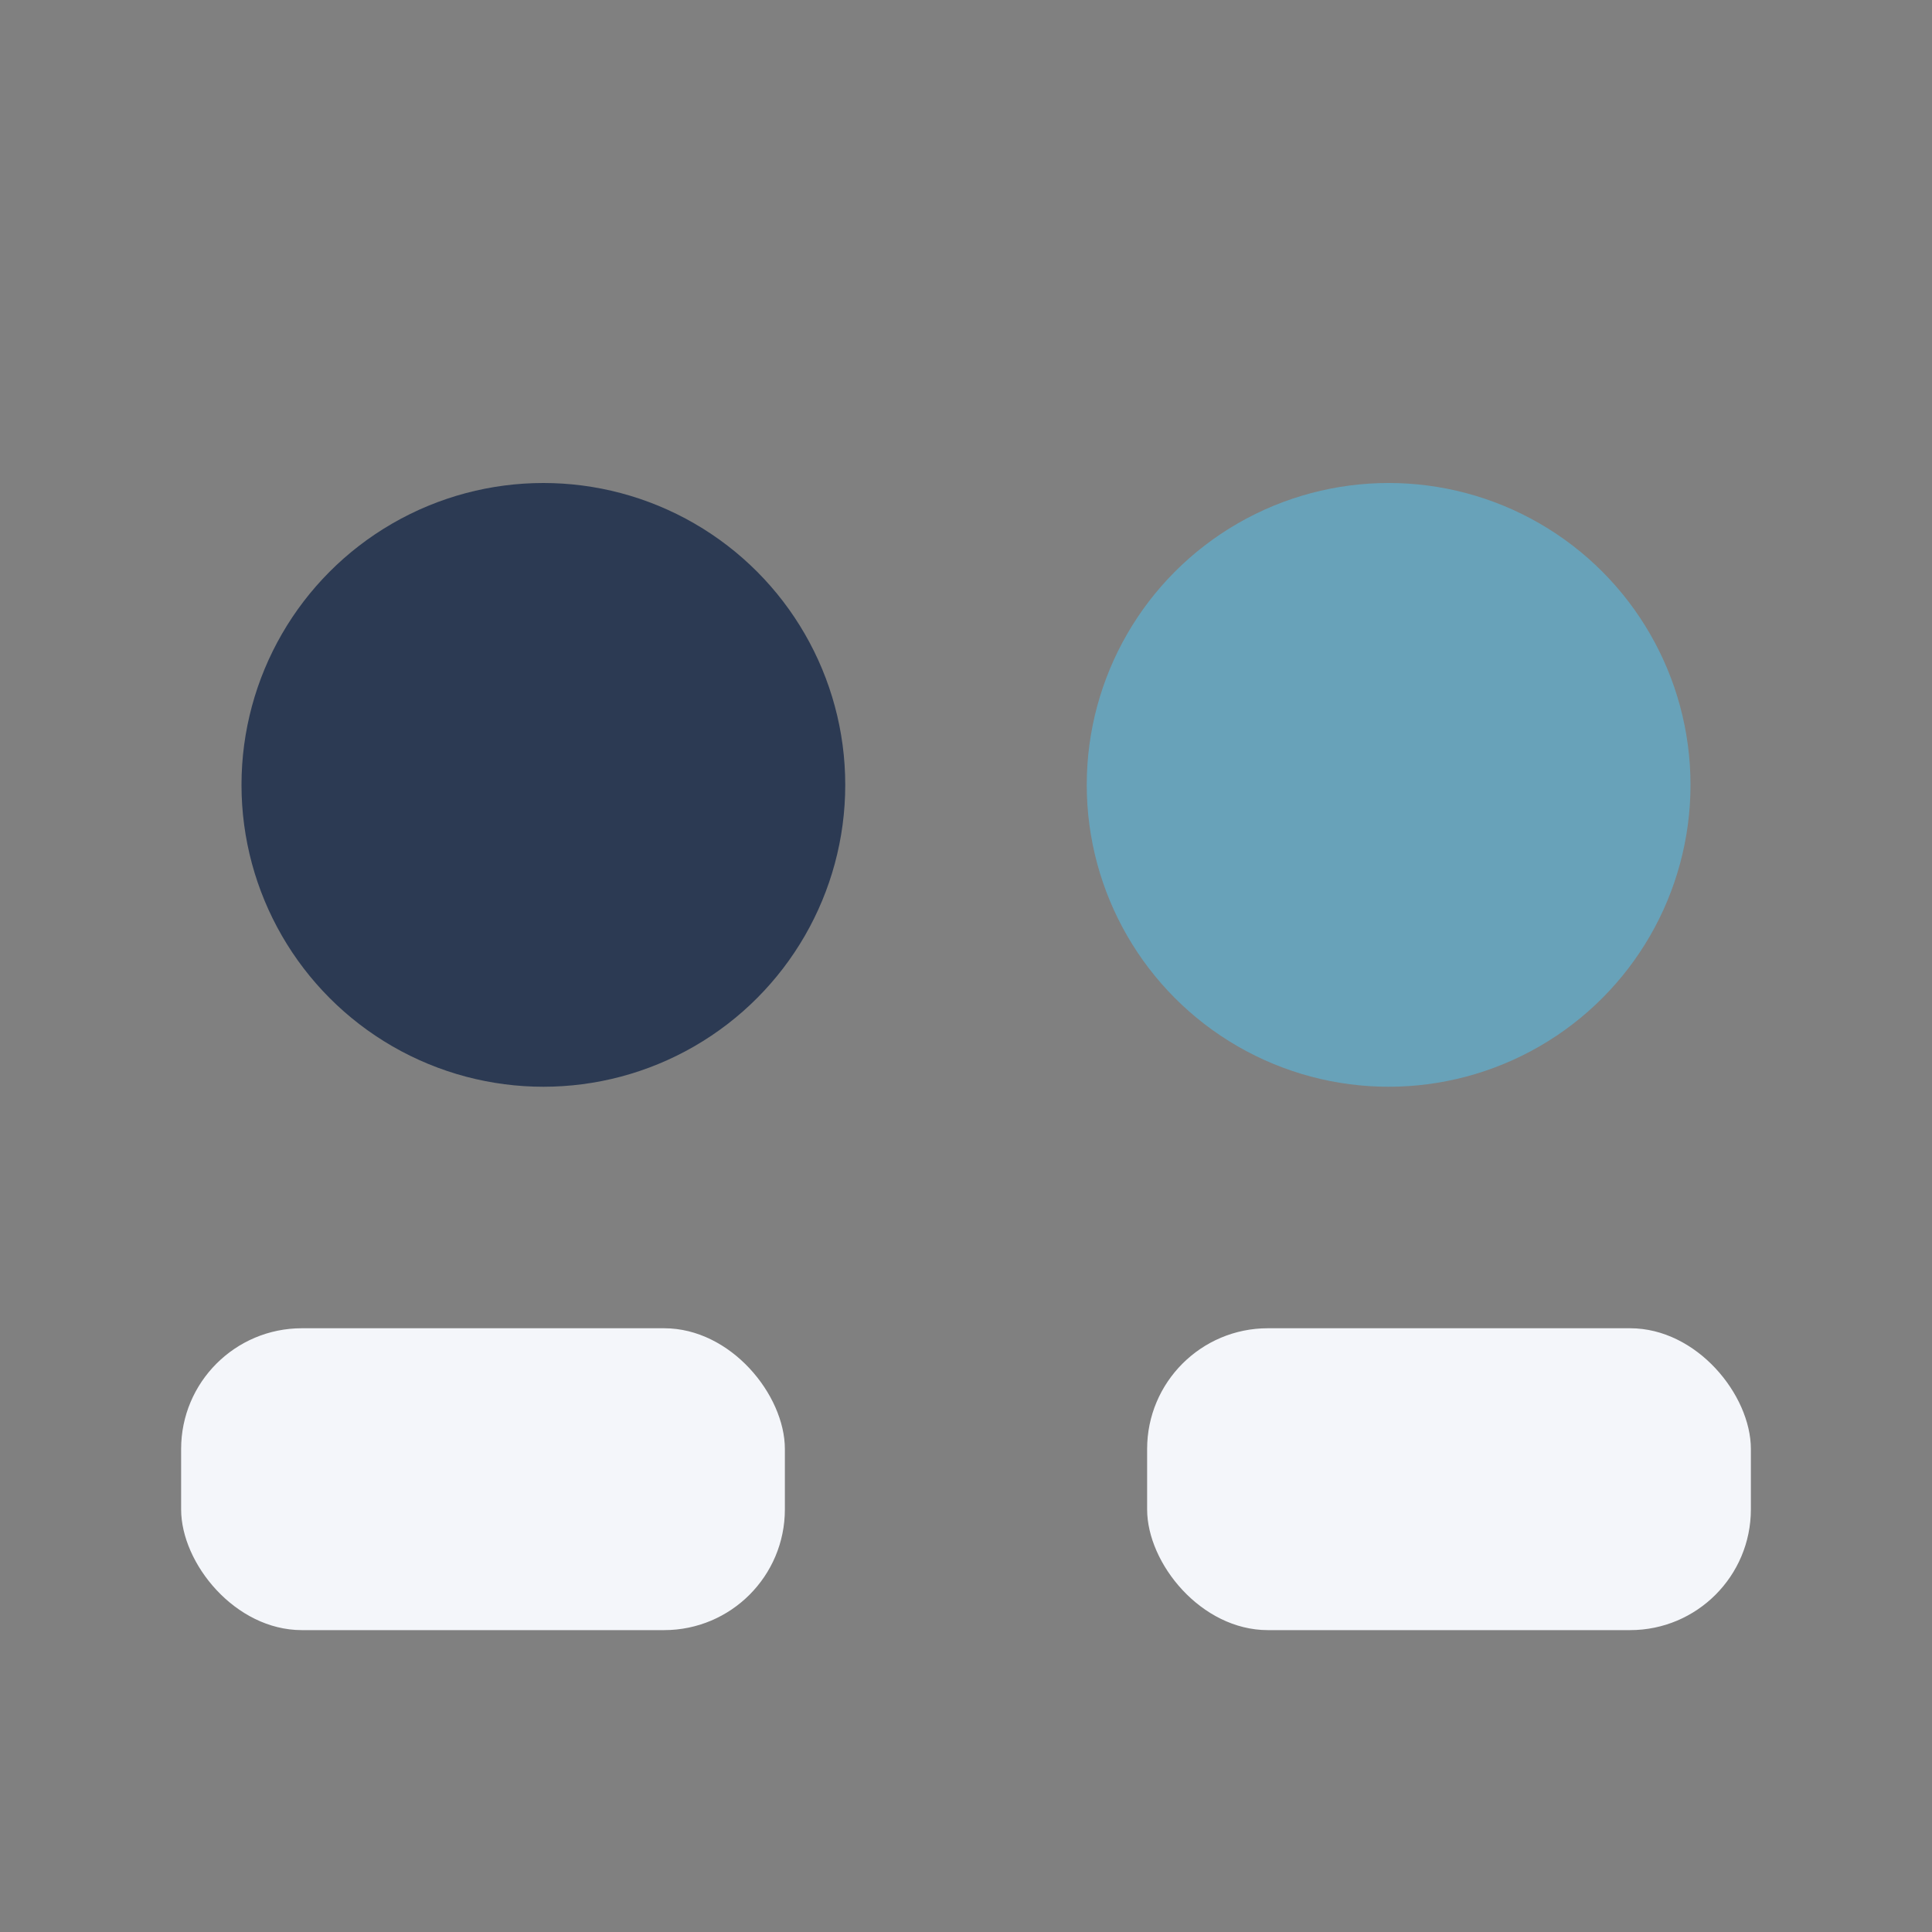 <?xml version="1.0" encoding="UTF-8"?>
<svg xmlns="http://www.w3.org/2000/svg" width="32" height="32" viewBox="0 0 32 32"><rect x="0" y="0" width="32" height="32" fill="#808080" stroke="none"/><circle cx="9" cy="13" r="5" fill="#2C3A53"/><circle cx="23" cy="13" r="5" fill="#68A2B9"/><rect x="3" y="22" width="10" height="5" rx="2" fill="#F4F6FA"/><rect x="19" y="22" width="10" height="5" rx="2" fill="#F4F6FA"/></svg>